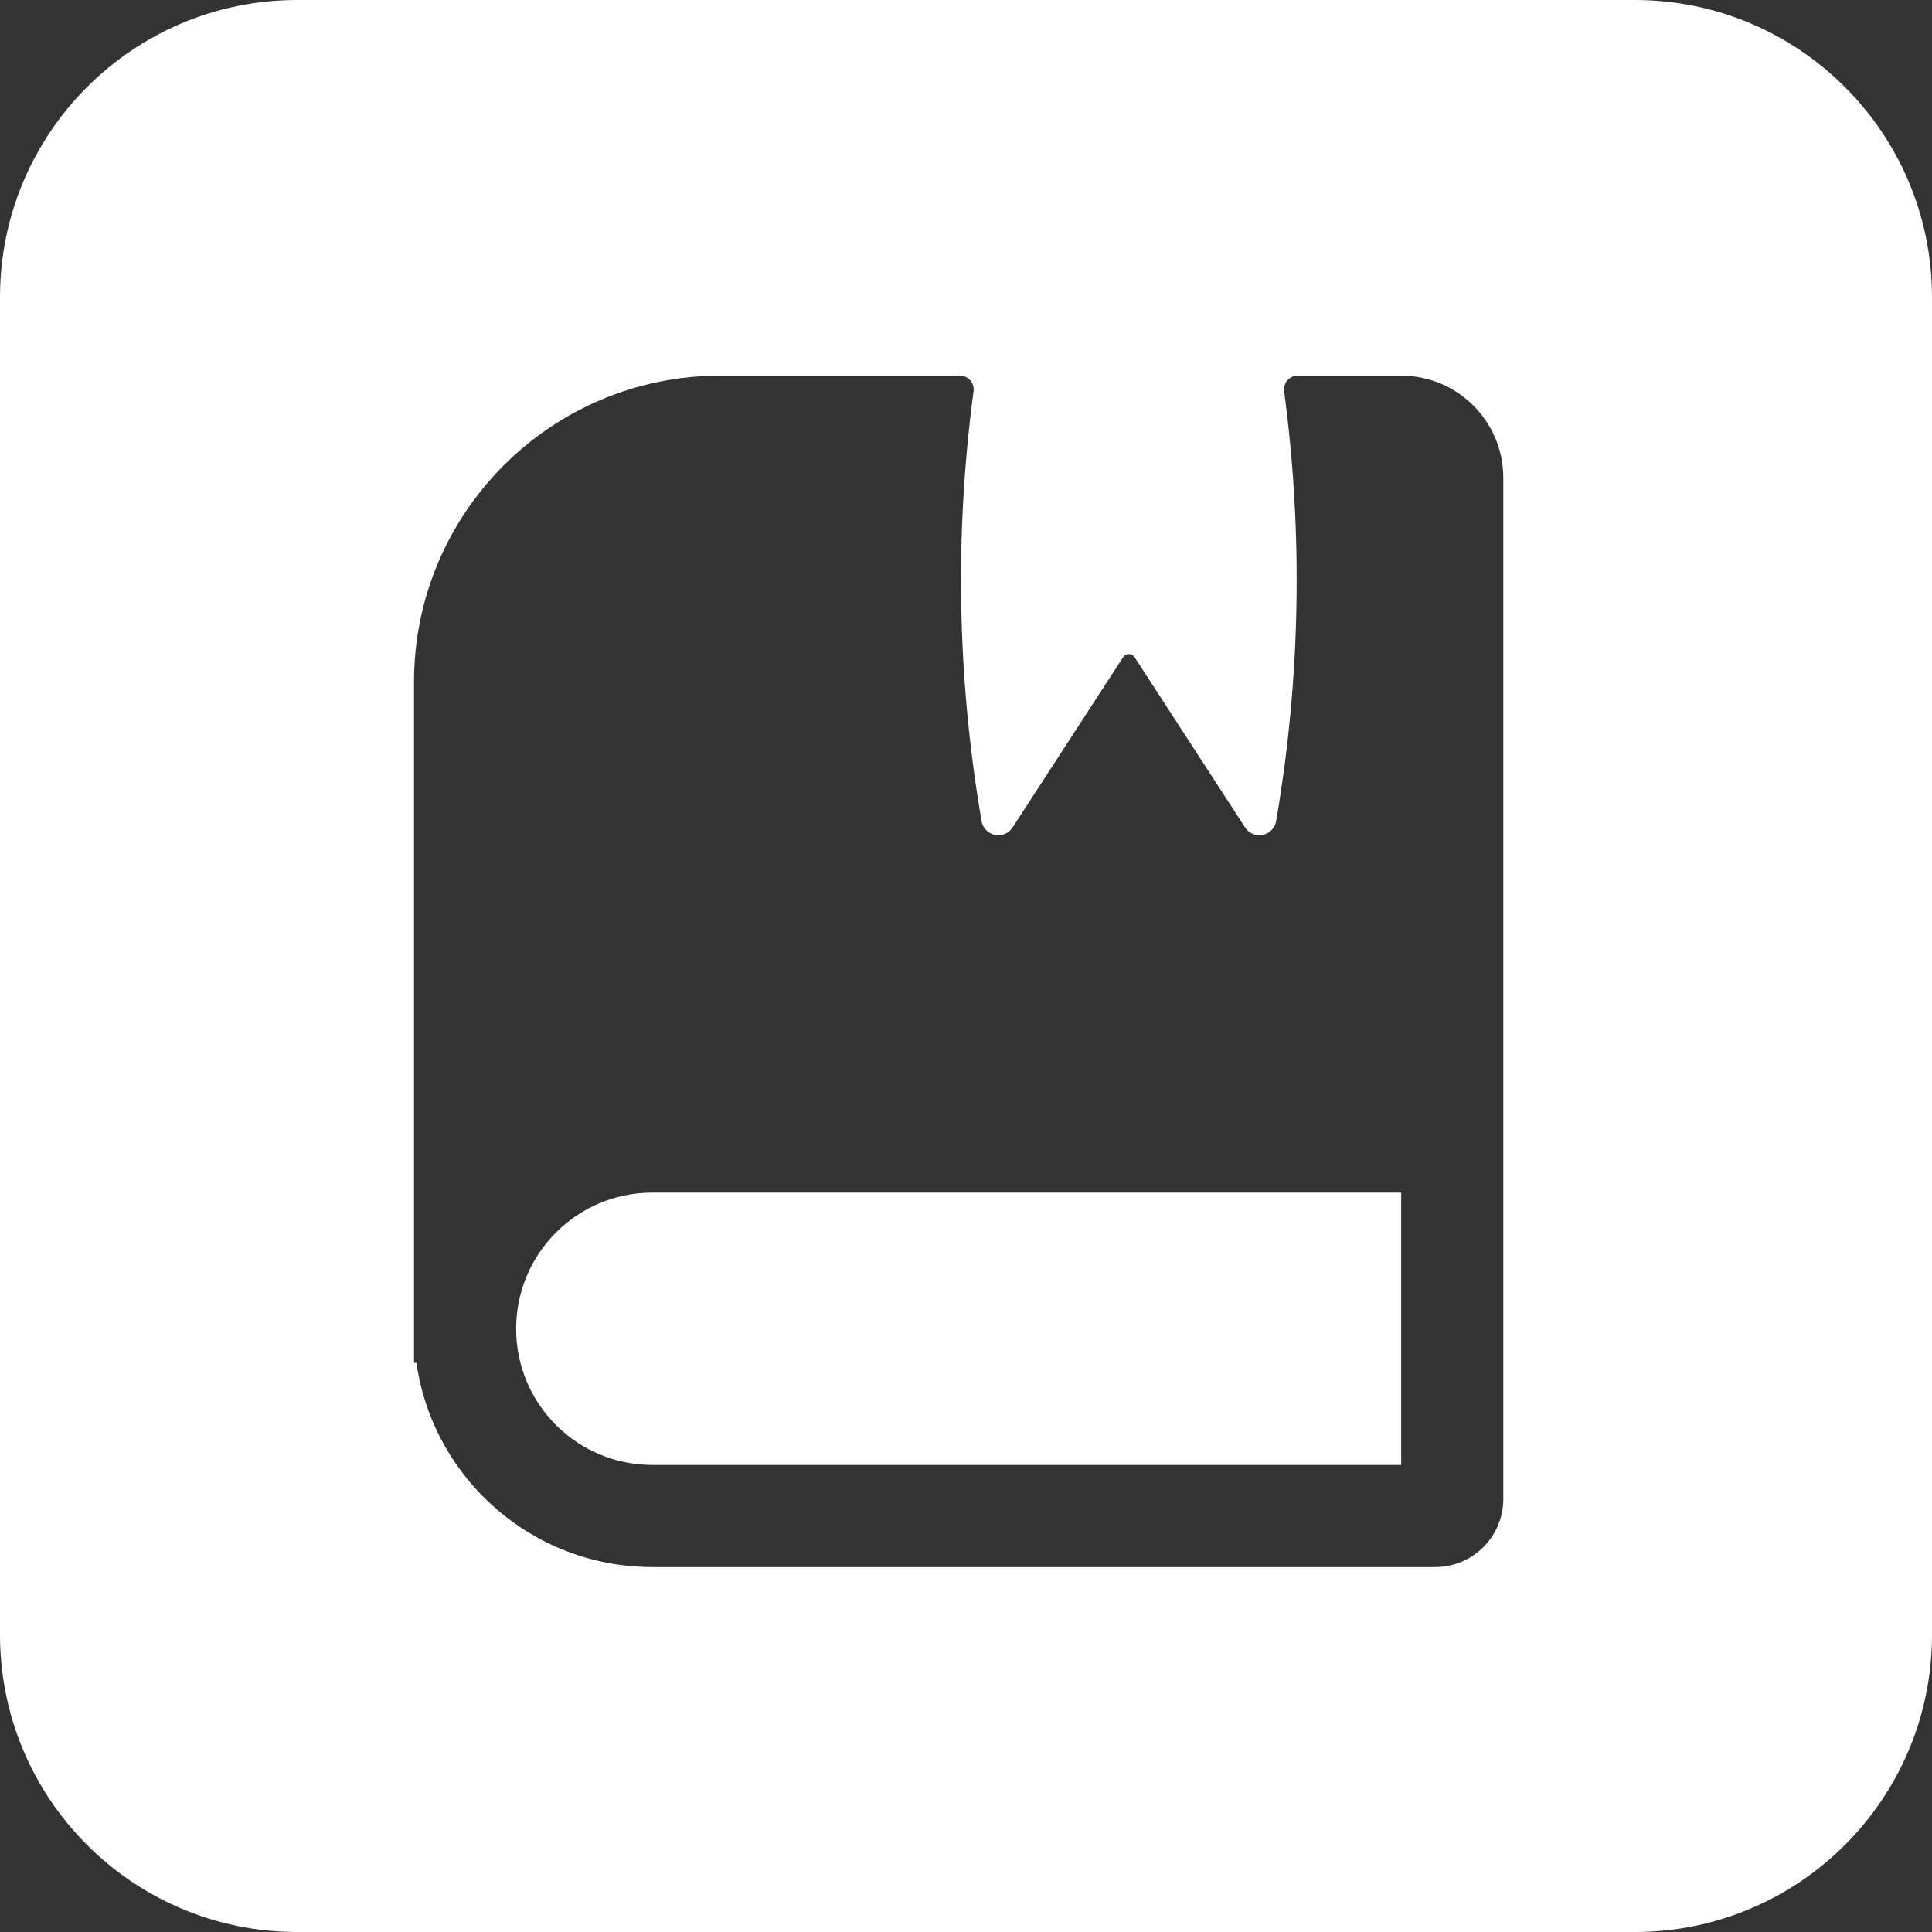<?xml version="1.0" encoding="UTF-8"?> <svg xmlns="http://www.w3.org/2000/svg" width="90" height="90" viewBox="0 0 90 90" fill="none"><rect x="0" y="0" width="90" height="90" fill="#333333" stroke="none"/> <path fill-rule="evenodd" clip-rule="evenodd" d="M13.846 0H76.154C83.801 0 90 6.199 90 13.846V76.154C90 83.801 83.801 90 76.154 90H13.846C6.199 90 0 83.801 0 76.154V13.846C0 6.199 6.199 0 13.846 0ZM45.352 18.226C45.403 17.843 45.107 17.5 44.72 17.5H33.557C25.675 17.5 19.286 23.89 19.286 31.771V63.486H19.398C20.168 68.865 24.794 73 30.386 73H66.857C68.609 73 70.029 71.58 70.029 69.829V22.257C70.029 19.63 67.899 17.5 65.272 17.5H60.451C60.065 17.5 59.769 17.843 59.82 18.226C60.695 24.782 60.587 31.436 59.495 37.968L59.448 38.245C59.394 38.568 59.148 38.824 58.828 38.891C58.508 38.957 58.179 38.82 58.001 38.546L52.852 30.613C52.727 30.421 52.445 30.421 52.32 30.613L47.17 38.546C46.992 38.82 46.664 38.957 46.344 38.891C46.024 38.824 45.777 38.568 45.723 38.245L45.677 37.968C44.585 31.436 44.477 24.782 45.352 18.226ZM65.272 55.557H30.386C26.883 55.557 24.043 58.397 24.043 61.9C24.043 65.403 26.883 68.243 30.386 68.243H65.272V55.557Z" fill="white"></path> </svg> 